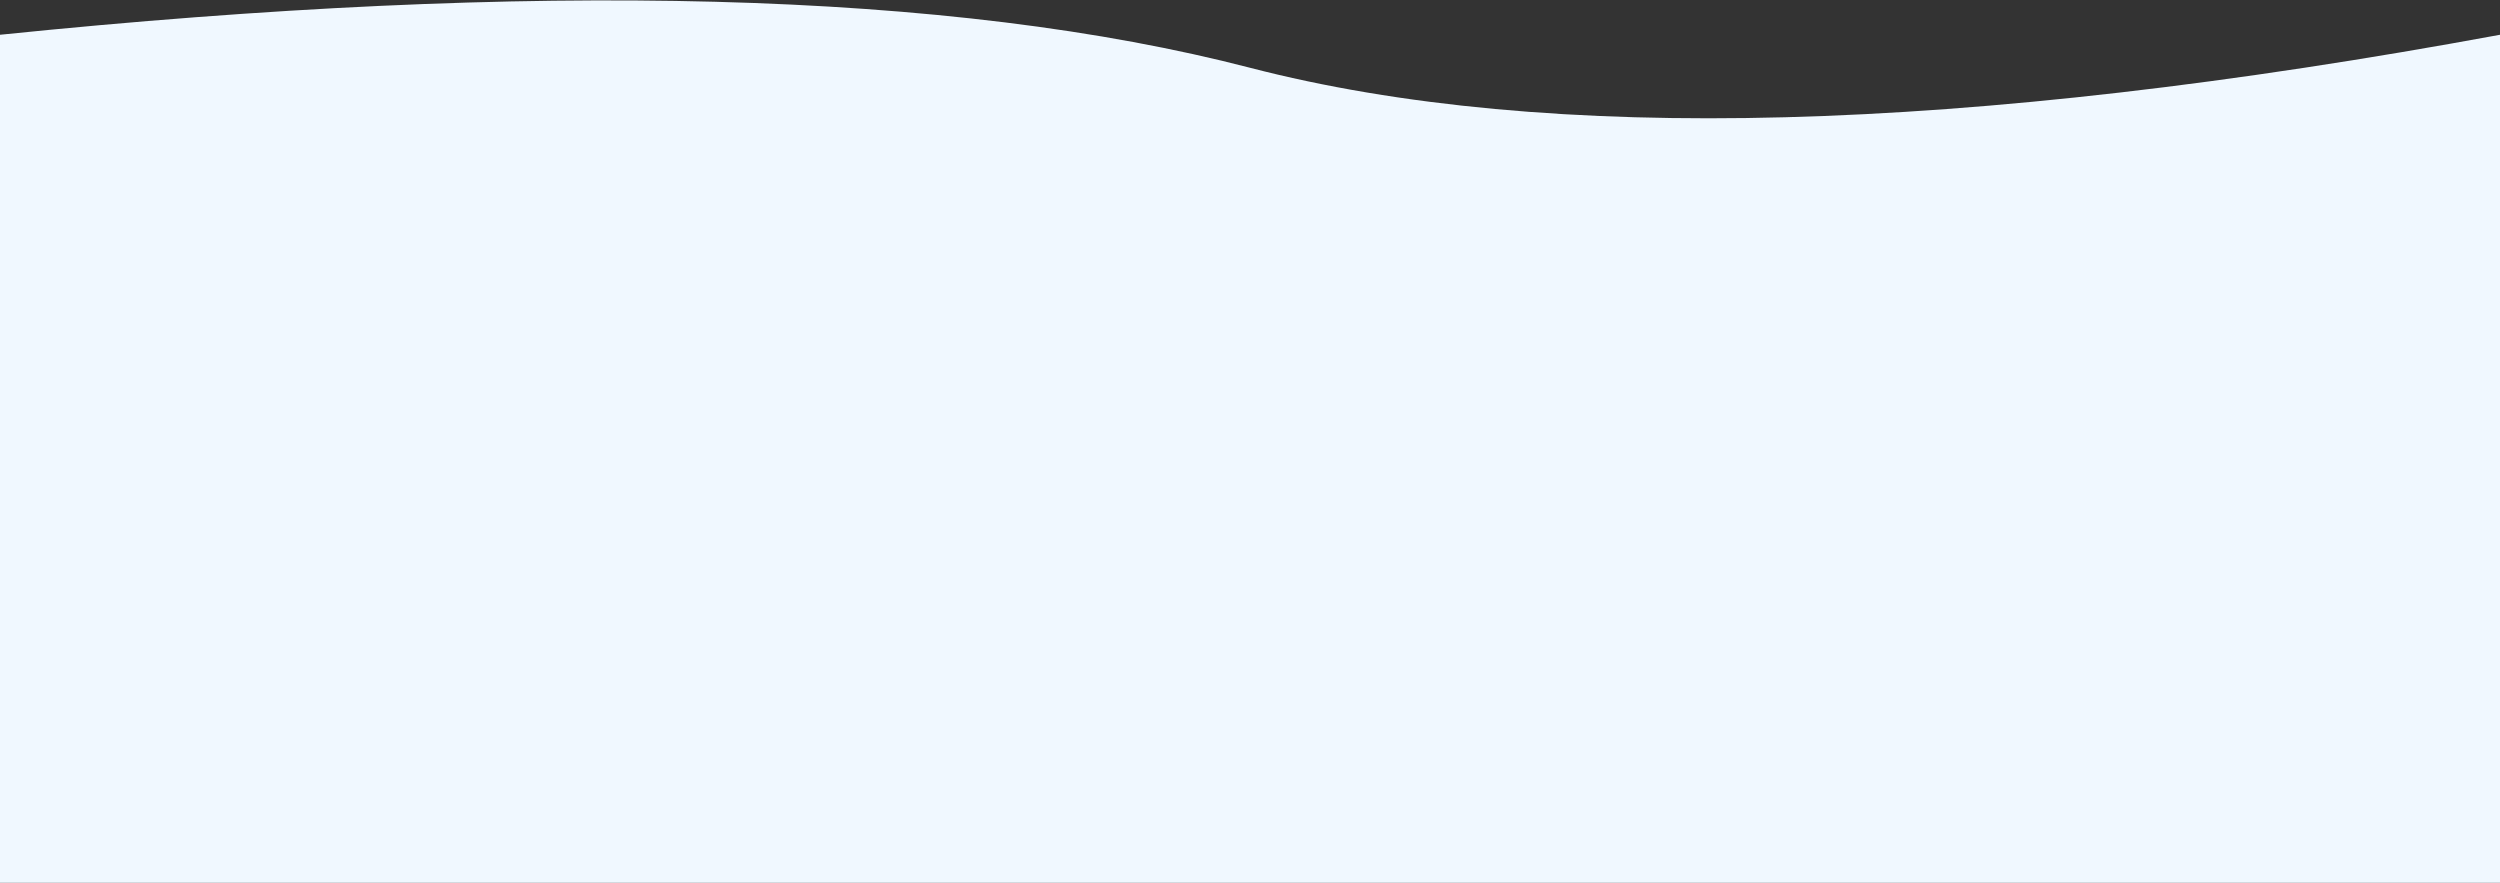 <?xml version="1.0" encoding="UTF-8"?><svg width="1600px" height="565px" viewBox="0 0 1600 565" version="1.1" xmlns="http://www.w3.org/2000/svg" xmlns:xlink="http://www.w3.org/1999/xlink"><rect x="0" y="0" width="1600" height="565" fill="#333333" stroke="none"/><!--Generator: Sketch 45.2 (43514) - http://www.bohemiancoding.com/sketch--><title>wavey</title><desc>Created with Sketch.</desc><defs/><g id="Symbols" stroke="none" stroke-width="1" fill="none" fill-rule="evenodd"><g id="Retail-Solutions" transform="translate(0, -530)" fill="#F0F8FF"><g id="wavey"><path d="M0,552.249 C343.333,517.051 610,524.09 800,573.368 C990,622.646 1256.667,615.606 1600,552.249 L1600,1095 L0,1095 L0,552.249 Z"/></g></g></g></svg>